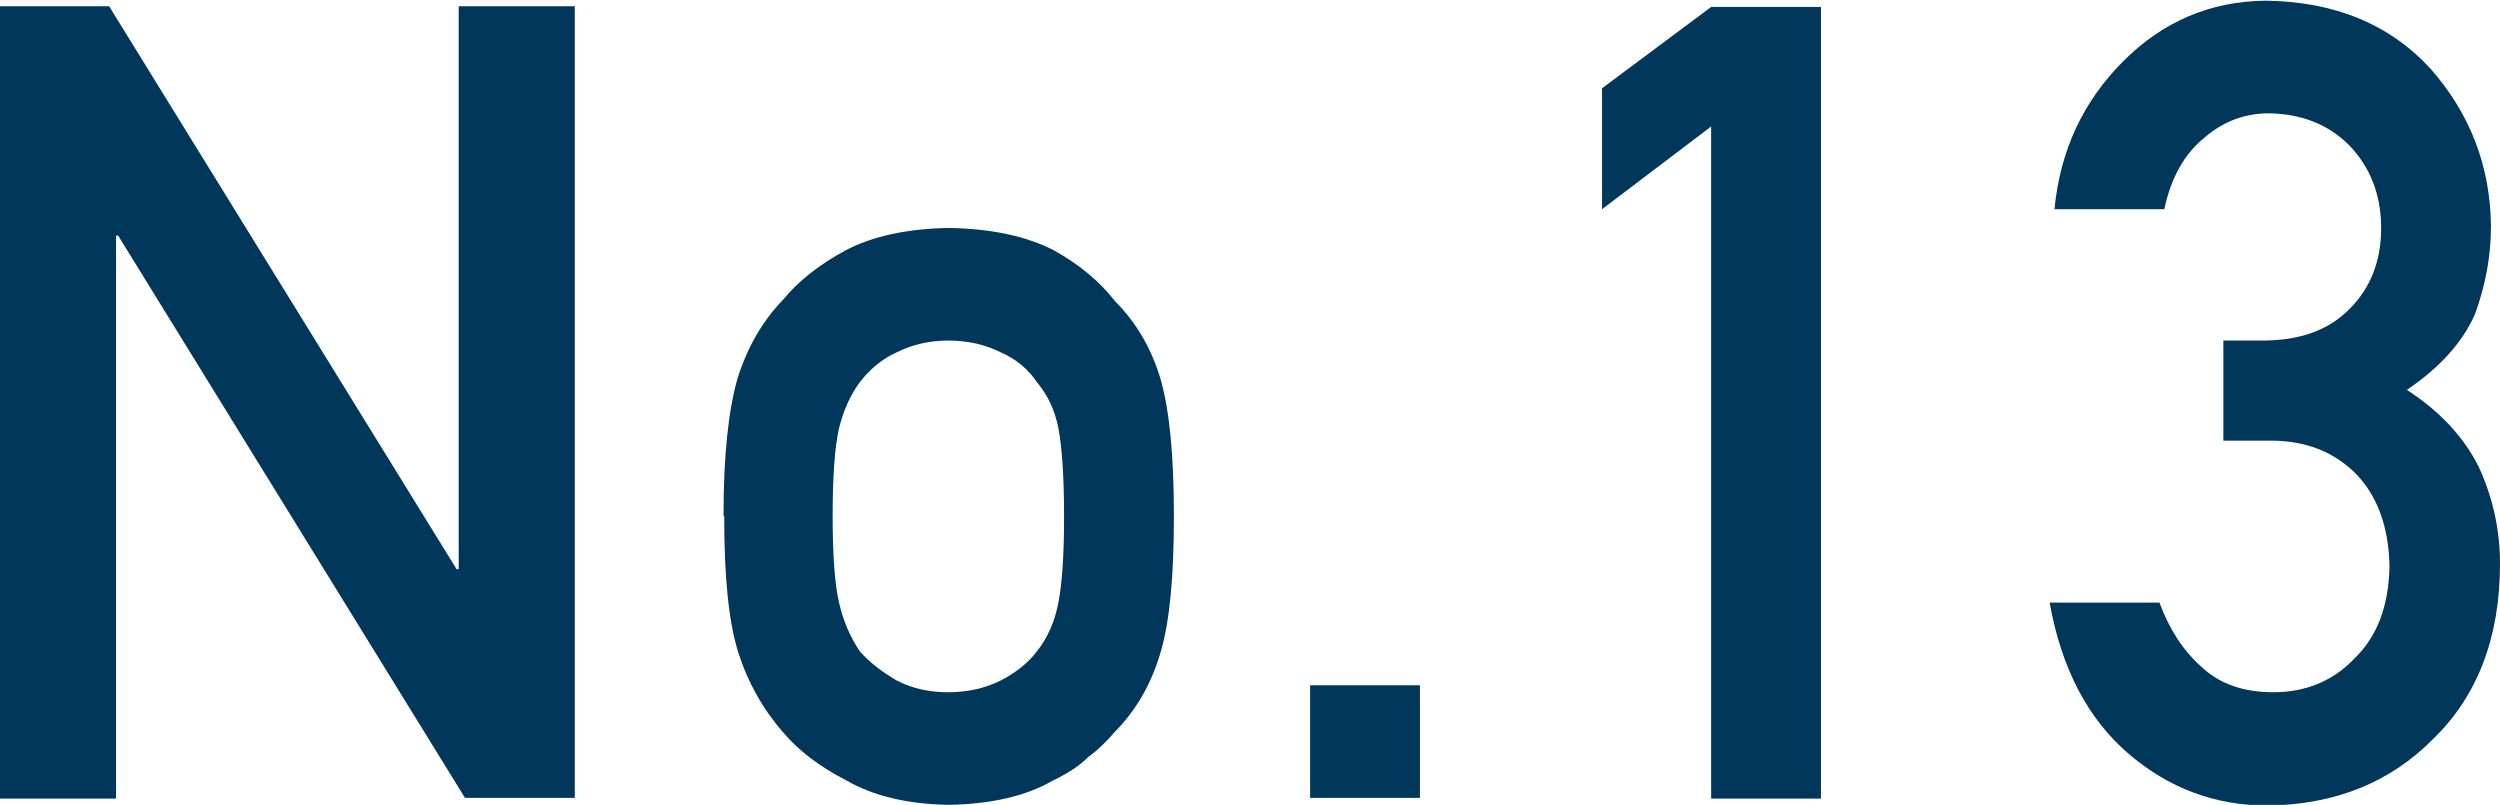 <?xml version="1.0" encoding="UTF-8"?>
<svg id="_レイヤー_2" data-name="レイヤー 2" xmlns="http://www.w3.org/2000/svg" viewBox="0 0 35.97 11.58">
  <defs>
    <style>
      .cls-1 {
        fill: #00375a;
        stroke-width: 0px;
      }
    </style>
  </defs>
  <g id="LAYOUT">
    <g>
      <path class="cls-1" d="m0,.09h1.57l5,8.1h.03V.09h1.67v11.39h-1.58L1.7,3.39h-.03v8.1H0V.09Z"/>
      <path class="cls-1" d="m10.41,7.42c0-.86.07-1.51.2-1.97.14-.45.36-.83.65-1.13.22-.27.52-.51.91-.72.38-.2.88-.31,1.48-.32.62.01,1.12.12,1.51.32.38.21.67.46.88.73.31.31.53.69.66,1.13.13.46.19,1.11.19,1.97s-.06,1.51-.19,1.95c-.13.45-.35.84-.67,1.16-.1.12-.22.24-.37.35-.13.13-.3.24-.51.34-.38.22-.88.34-1.5.35-.6-.01-1.09-.13-1.47-.35-.39-.2-.69-.43-.91-.69-.29-.33-.51-.72-.65-1.16-.14-.45-.2-1.1-.2-1.95Zm4.9.02c0-.58-.03-1-.08-1.27-.05-.26-.15-.48-.31-.67-.12-.18-.29-.33-.52-.43-.22-.11-.47-.17-.76-.17-.27,0-.52.06-.74.17-.22.1-.39.25-.53.43-.14.19-.24.42-.3.67-.06.27-.09.69-.09,1.25s.03.98.09,1.24c.06.27.16.5.3.71.14.16.31.29.53.42.23.12.48.17.74.17.29,0,.54-.06.76-.17.23-.12.4-.26.52-.42.16-.2.26-.44.31-.71.05-.26.08-.67.08-1.22Z"/>
      <path class="cls-1" d="m18.85,9.86h1.58v1.62h-1.58v-1.62Z"/>
      <path class="cls-1" d="m24.62,1.82l-1.57,1.19v-1.74l1.57-1.17h1.58v11.39h-1.58V1.82Z"/>
      <path class="cls-1" d="m32.01,4.9h.54c.54,0,.96-.15,1.26-.46.3-.3.45-.69.45-1.16,0-.48-.16-.88-.46-1.19-.3-.3-.68-.45-1.15-.46-.34,0-.65.11-.92.34-.29.23-.49.57-.59,1.04h-1.58c.08-.84.41-1.55.99-2.13.57-.57,1.25-.86,2.04-.87,1,.01,1.8.34,2.39.99.56.64.85,1.39.86,2.25,0,.44-.08.86-.23,1.27-.18.41-.51.77-.98,1.09.48.31.83.69,1.04,1.12.2.44.3.9.3,1.38,0,1.07-.33,1.91-.96,2.52-.62.63-1.42.95-2.39.96-.75,0-1.42-.25-2-.75s-.96-1.22-1.13-2.17h1.58c.14.38.34.69.6.92.26.25.61.37,1.04.37.46,0,.86-.16,1.17-.49.32-.31.49-.75.5-1.32-.01-.58-.18-1.03-.5-1.35-.32-.31-.72-.46-1.21-.46h-.68v-1.44Z"/>
    </g>
  </g>
</svg>